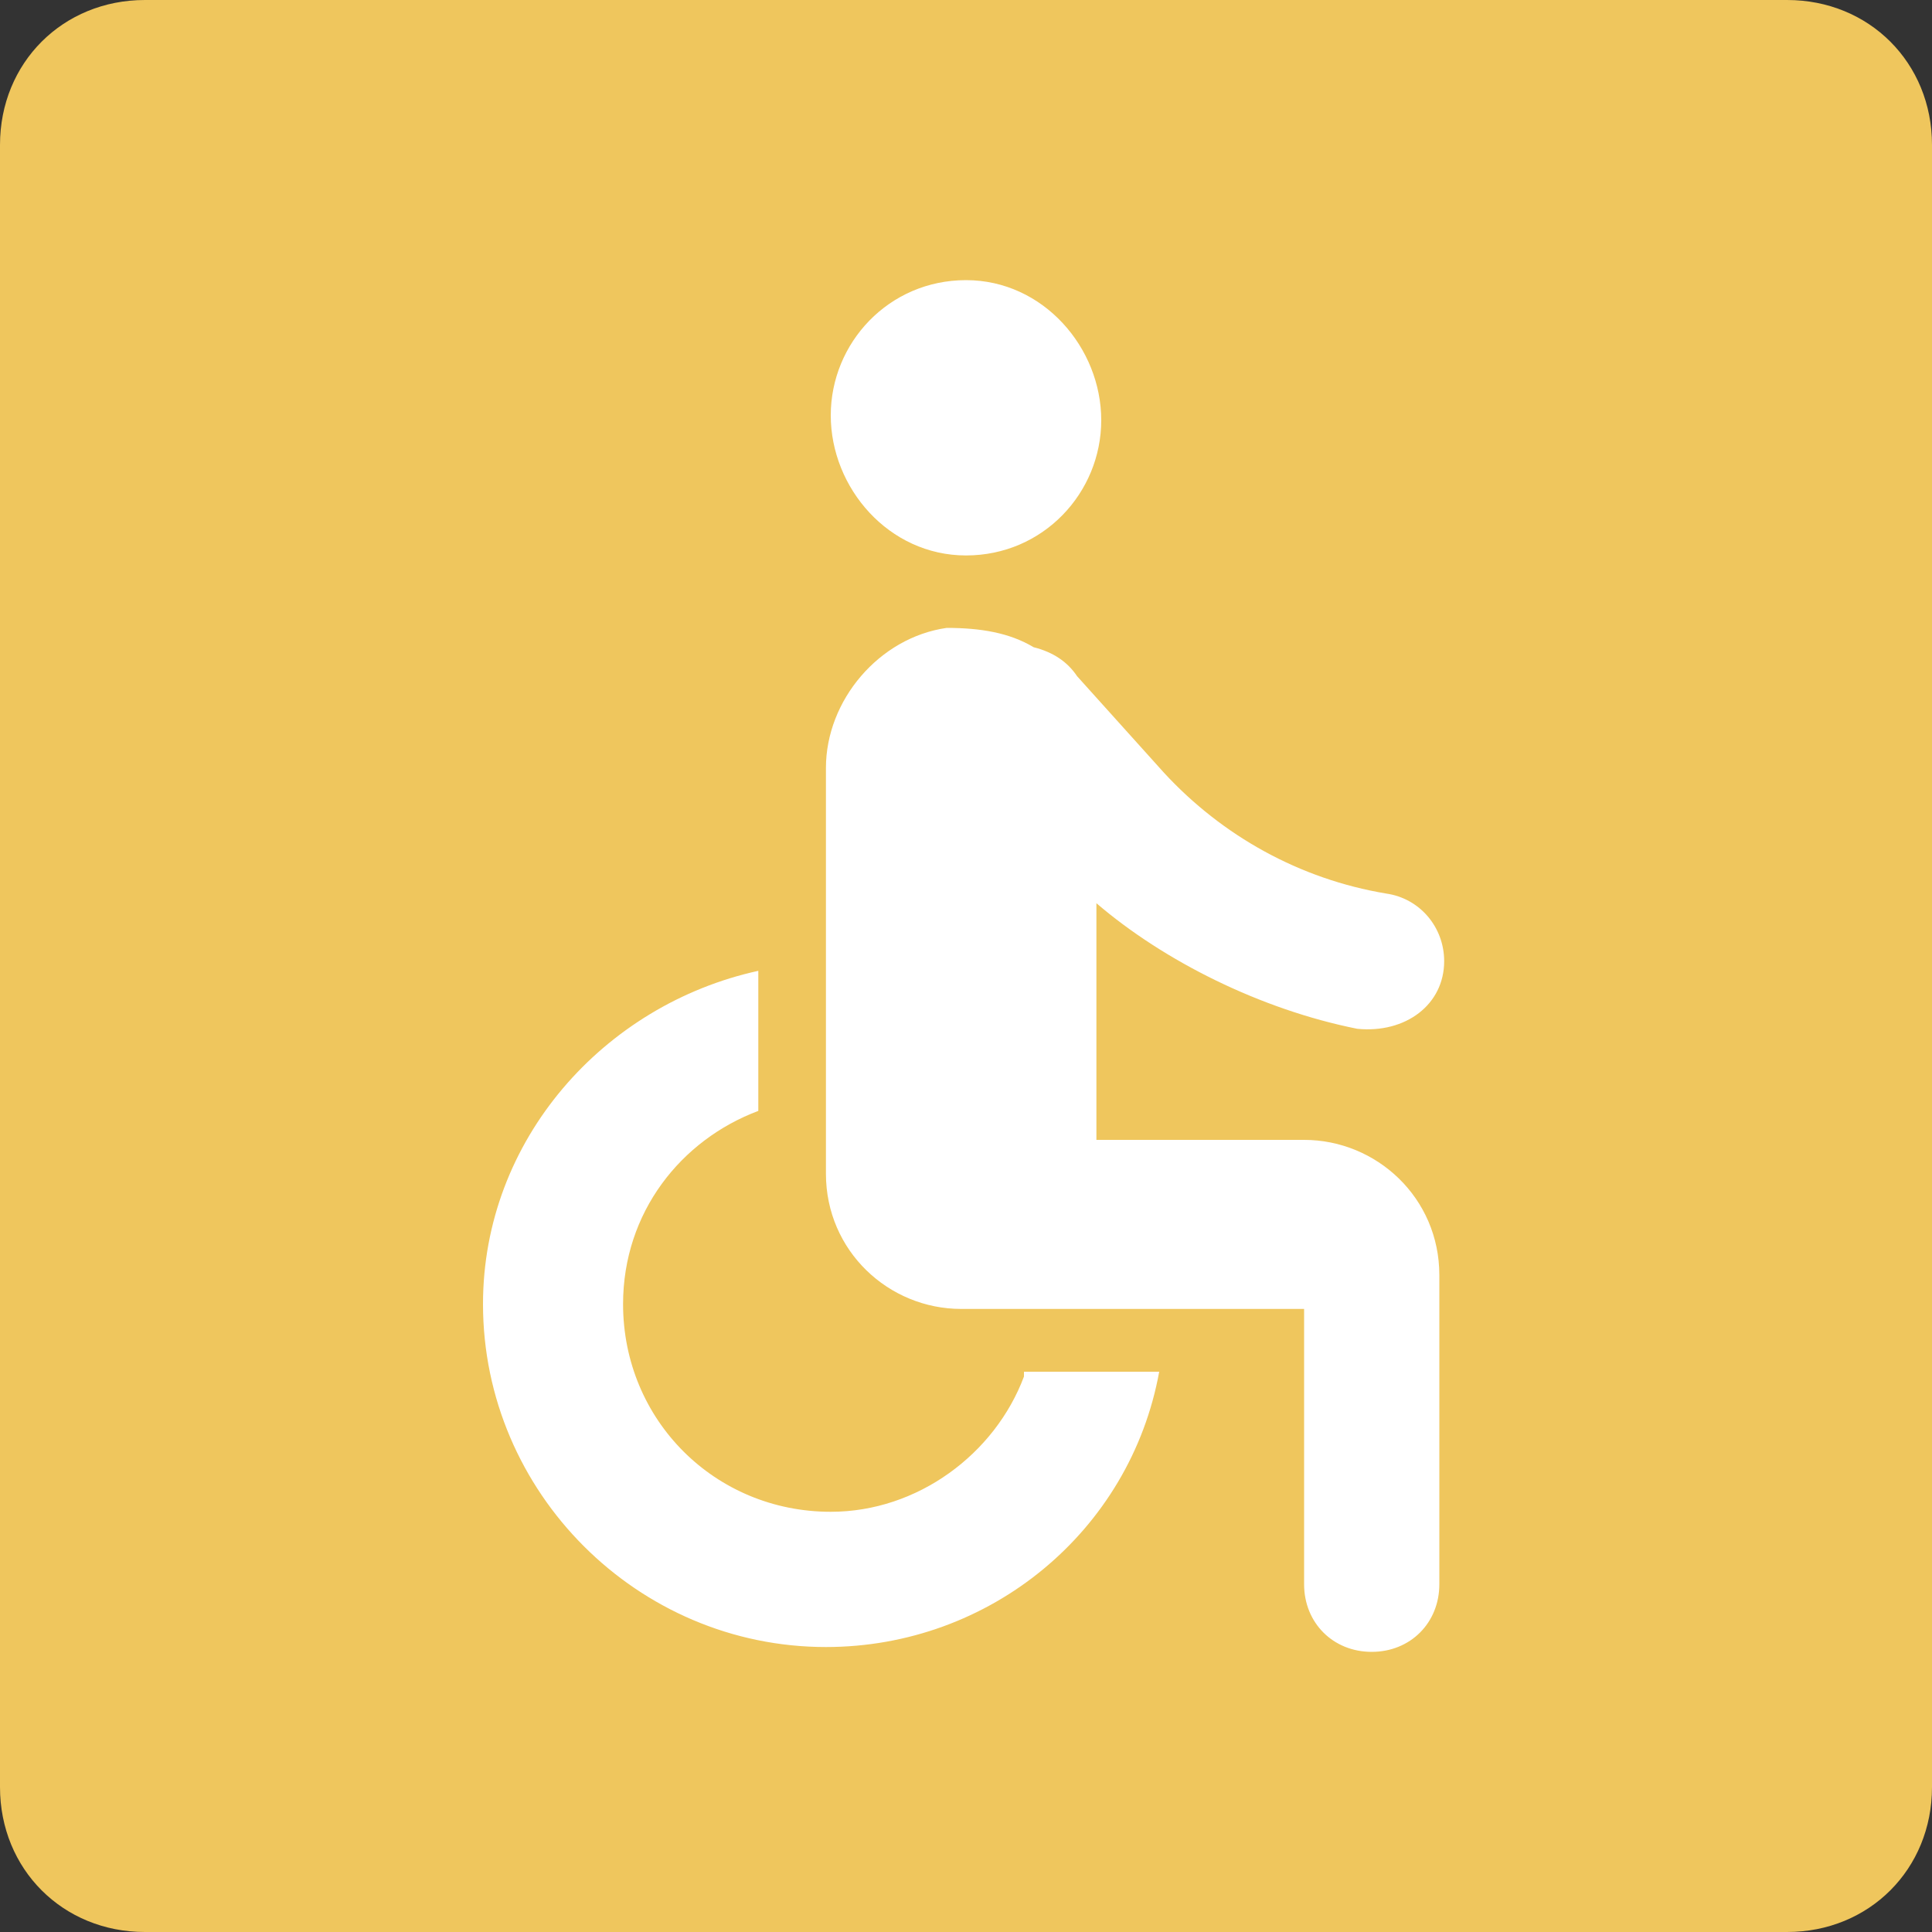 <?xml version="1.0" encoding="utf-8"?>
<!-- Generator: Adobe Illustrator 24.1.2, SVG Export Plug-In . SVG Version: 6.00 Build 0)  -->
<svg version="1.1" id="レイヤー_1" xmlns="http://www.w3.org/2000/svg" xmlns:xlink="http://www.w3.org/1999/xlink" x="0px"
	 y="0px" viewBox="0 0 40 40" style="enable-background:new 0 0 40 40;" xml:space="preserve">
<rect x="0" y="0" width="40" height="40" fill="#333333" stroke="none"/>
<style type="text/css">
	.st0{fill:#EFC65D;}
	.st1{fill:#FFFFFF;}
</style>
<path class="st0" d="M3,0h34c1.7,0,3,1.3,3,3v34c0,1.7-1.3,3-3,3H3c-1.7,0-3-1.3-3-3V3C0,1.3,1.3,0,3,0z"/>
<path class="st1" d="M20,11.5c1.6,0,2.8-1.3,2.8-2.8S21.6,5.8,20,5.8s-2.8,1.3-2.8,2.8S18.4,11.5,20,11.5z"/>
<path class="st1" d="M29.9,19.9c0-0.7-0.5-1.3-1.2-1.4c-1.8-0.3-3.4-1.2-4.6-2.5l-1.8-2c-0.2-0.3-0.5-0.5-0.9-0.6c0,0,0,0,0,0h0
	c-0.5-0.3-1.1-0.4-1.8-0.4c-1.4,0.2-2.5,1.5-2.5,2.9v8.4c0,1.6,1.3,2.8,2.8,2.8h7.1v5.7c0,0.8,0.6,1.4,1.4,1.4s1.4-0.6,1.4-1.4v-6.4
	c0-1.6-1.3-2.8-2.8-2.8h-4.3v-4.9c1.4,1.2,3.4,2.2,5.4,2.6C29.1,21.4,29.9,20.8,29.9,19.9z M21.2,28.5c-0.6,1.6-2.2,2.8-4,2.8
	c-2.4,0-4.3-1.9-4.3-4.3c0-1.9,1.2-3.4,2.8-4v-2.9c-3.2,0.7-5.7,3.5-5.7,6.9c0,3.9,3.2,7.1,7.1,7.1c3.4,0,6.3-2.4,6.9-5.7H21.2z"/>
</svg>
